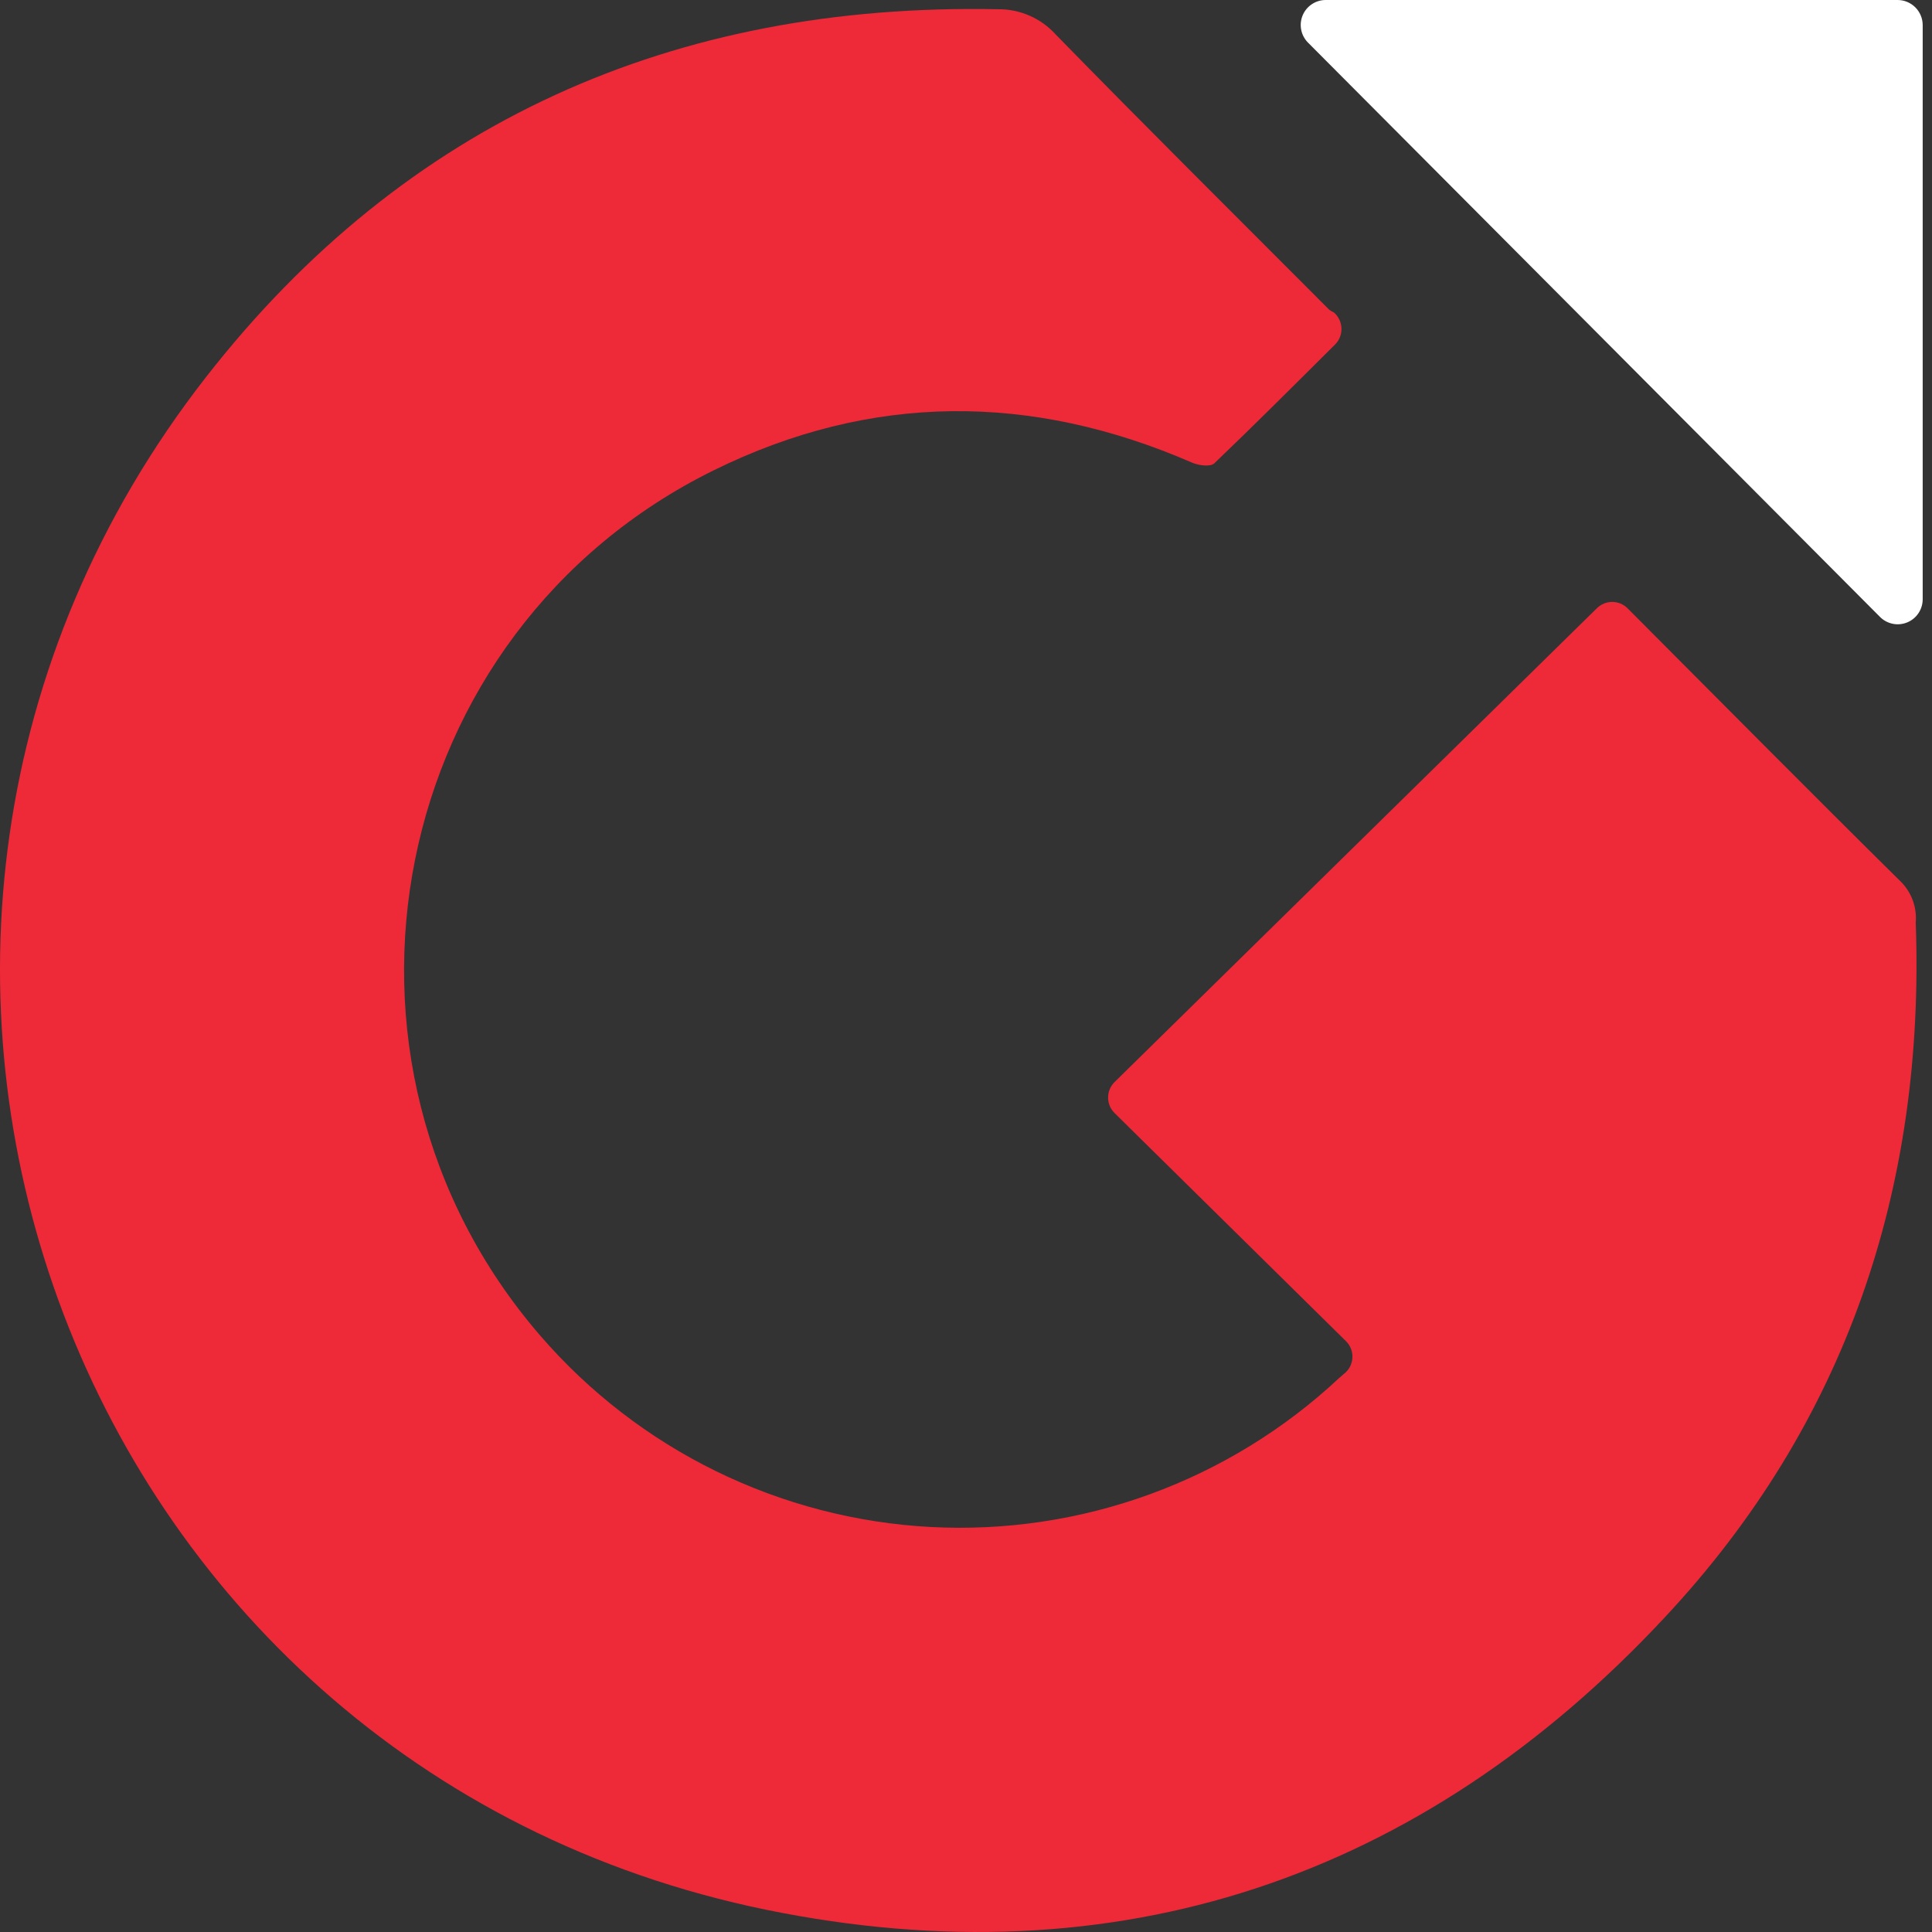 <svg xmlns="http://www.w3.org/2000/svg" width="60" height="60" viewBox="0 0 60 60" fill="none"><rect x="0" y="0" width="60" height="60" fill="#333333" stroke="none"/><path d="M41.429 9.706C41.499 9.768 41.556 9.843 41.595 9.927C41.635 10.011 41.657 10.102 41.66 10.195C41.664 10.288 41.648 10.381 41.614 10.467C41.58 10.554 41.529 10.632 41.463 10.698C40.165 11.989 38.953 13.201 37.711 14.39C37.594 14.503 37.223 14.458 37.019 14.367C32.029 12.198 27.054 12.198 22.167 14.605C12.017 19.603 9.371 32.91 16.783 41.485C18.3 43.239 20.154 44.669 22.237 45.689C24.319 46.709 26.586 47.299 28.901 47.422C31.217 47.545 33.533 47.199 35.712 46.405C37.891 45.611 39.887 44.386 41.581 42.802L41.743 42.662C41.819 42.603 41.881 42.529 41.925 42.444C41.969 42.359 41.995 42.265 42 42.169C42.006 42.074 41.991 41.978 41.956 41.889C41.922 41.8 41.868 41.718 41.8 41.651L34.615 34.568C34.551 34.505 34.5 34.43 34.465 34.347C34.43 34.264 34.413 34.175 34.413 34.085C34.413 33.995 34.43 33.907 34.465 33.824C34.5 33.741 34.551 33.666 34.615 33.603L49.595 18.887C49.721 18.763 49.891 18.693 50.068 18.693C50.245 18.693 50.415 18.763 50.541 18.887C53.377 21.73 56.201 24.585 59.056 27.405C59.213 27.569 59.334 27.765 59.409 27.979C59.485 28.193 59.514 28.421 59.495 28.647C59.79 36.892 57.33 44.207 51.704 50.226C44.132 58.351 34.668 61.531 23.806 59.312C2.026 54.849 -7.238 29.203 6.391 11.72C12.589 3.77 20.944 0.083 30.999 0.287C31.336 0.284 31.67 0.353 31.979 0.489C32.288 0.624 32.564 0.824 32.79 1.075C35.595 3.948 38.446 6.776 41.281 9.619C41.328 9.652 41.377 9.682 41.429 9.706Z" fill="#EE2938"></path><path d="M59.711 0.78V18.607C59.712 18.762 59.666 18.913 59.581 19.041C59.496 19.17 59.374 19.27 59.231 19.329C59.088 19.388 58.931 19.403 58.78 19.372C58.629 19.341 58.49 19.266 58.382 19.156L40.623 1.325C40.514 1.216 40.44 1.078 40.41 0.927C40.38 0.776 40.396 0.619 40.455 0.477C40.514 0.335 40.614 0.214 40.743 0.129C40.871 0.044 41.022 -0.001 41.175 1.0957e-05H58.931C59.033 1.0957e-05 59.135 0.02 59.229 0.059C59.324 0.099 59.41 0.156 59.482 0.228C59.555 0.301 59.612 0.387 59.651 0.481C59.691 0.576 59.711 0.677 59.711 0.78Z" fill="white"></path></svg>